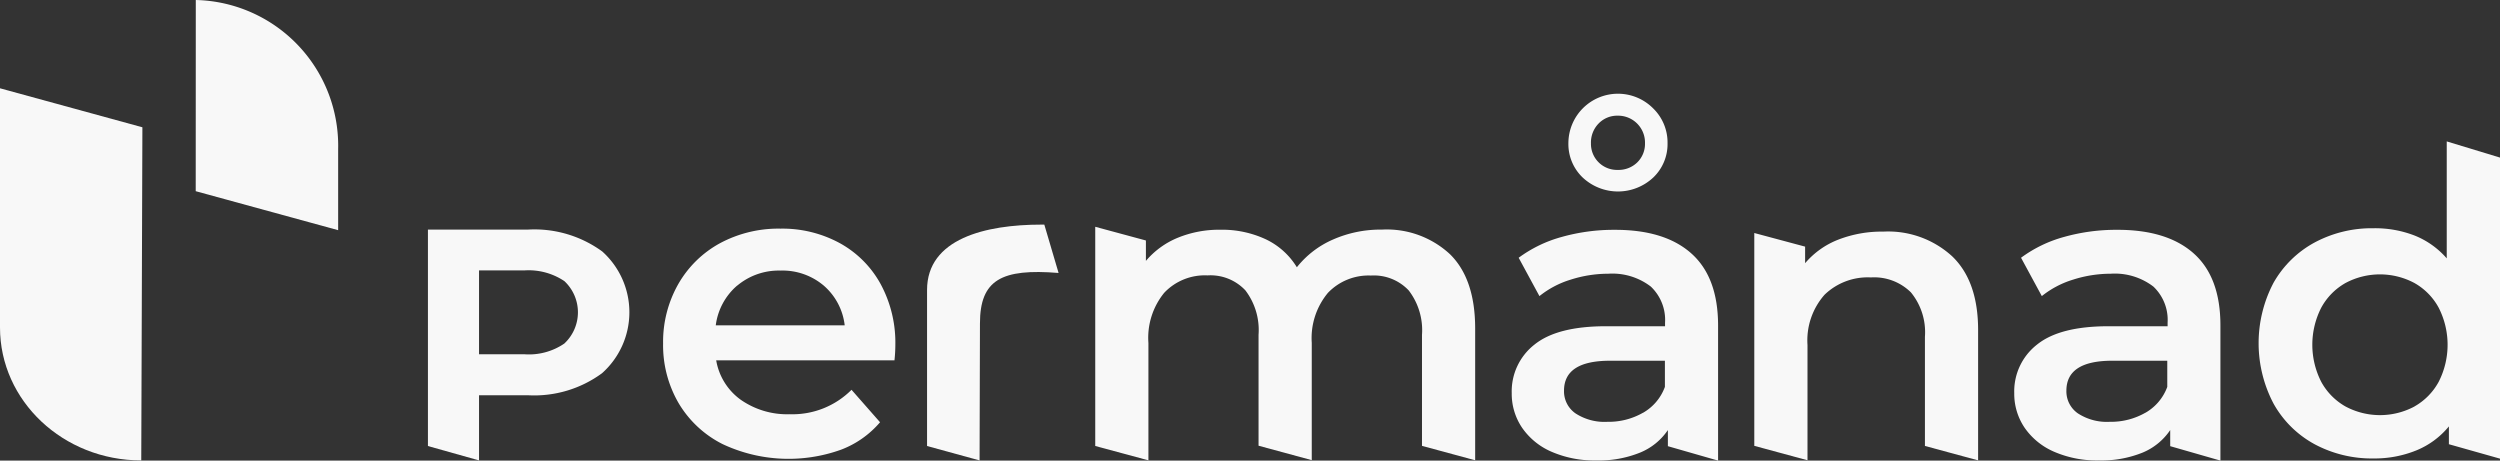 <svg id="LOGGA" xmlns="http://www.w3.org/2000/svg" width="210.341" height="38.752" viewBox="0 0 210.341 38.752">
  <rect x="0" y="0" width="210.341" height="38.752" fill="#333333" stroke="none"/>
  <path id="Path_1025" data-name="Path 1025" d="M82.215,579.839h0c-6.566,0-11.885-5.005-11.885-11.183V548.53l11.981,3.281Z" transform="translate(-70.33 -541.102)" fill="#f8f8f8"/>
  <path id="Path_1026" data-name="Path 1026" d="M126.866,523h0a12.264,12.264,0,0,1,11.978,12.542v6.825l-11.984-3.281Z" transform="translate(-110.393 -523)" fill="#f8f8f8"/>
  <path id="Path_1027" data-name="Path 1027" d="M386.87,606.923V588.48l4.262,1.152v1.718a6.991,6.991,0,0,1,2.683-1.948,9.207,9.207,0,0,1,3.583-.674,8.7,8.7,0,0,1,3.813.8,6.147,6.147,0,0,1,2.622,2.357,7.9,7.9,0,0,1,3.044-2.334,9.937,9.937,0,0,1,4.116-.834,7.813,7.813,0,0,1,5.727,2.074q2.109,2.074,2.115,6.221v11.113l-4.474-1.213v-9.334a5.491,5.491,0,0,0-1.113-3.739,4.027,4.027,0,0,0-3.184-1.257,4.727,4.727,0,0,0-3.618,1.458,5.951,5.951,0,0,0-1.36,4.2v9.874L400.61,606.9v-9.334a5.5,5.5,0,0,0-1.11-3.739,4.026,4.026,0,0,0-3.187-1.257,4.7,4.7,0,0,0-3.635,1.458,5.983,5.983,0,0,0-1.334,4.229v9.873" transform="translate(-294.72 -569.399)" fill="#f8f8f8"/>
  <path id="Path_1028" data-name="Path 1028" d="M522.335,591.333q2.237,2,2.24,6.044v11.376l-4.224-1.213v-1.356a5.194,5.194,0,0,1-2.348,1.9,9.233,9.233,0,0,1-3.667.656,9.078,9.078,0,0,1-3.76-.726,5.786,5.786,0,0,1-2.488-2.021,5.083,5.083,0,0,1-.874-2.917,4.99,4.99,0,0,1,1.914-4.084q1.914-1.546,6.033-1.543h4.952v-.292a3.86,3.86,0,0,0-1.2-3.048,5.311,5.311,0,0,0-3.577-1.079,10.414,10.414,0,0,0-3.169.5,7.825,7.825,0,0,0-2.622,1.383l-1.748-3.226a10.956,10.956,0,0,1,3.618-1.75,16.186,16.186,0,0,1,4.471-.6Q520.1,589.329,522.335,591.333Zm-4.078,13.4a4.15,4.15,0,0,0,1.844-2.182v-2.2h-4.62q-3.865,0-3.868,2.517a2.253,2.253,0,0,0,.967,1.913,4.475,4.475,0,0,0,2.686.709,5.82,5.82,0,0,0,2.989-.761Z" transform="translate(-380.022 -570)" fill="#f8f8f8"/>
  <path id="Path_1029" data-name="Path 1029" d="M593.97,591.961q2.182,2.091,2.182,6.2V609.13l-4.474-1.214v-9.182a5.281,5.281,0,0,0-1.18-3.739,4.393,4.393,0,0,0-3.367-1.257,5.219,5.219,0,0,0-3.9,1.458,5.8,5.8,0,0,0-1.433,4.235v9.69l-4.477-1.213V590l4.276,1.146v1.394a6.992,6.992,0,0,1,2.794-1.983,10.129,10.129,0,0,1,3.787-.674A7.973,7.973,0,0,1,593.97,591.961Z" transform="translate(-429.721 -570.396)" fill="#f8f8f8"/>
  <path id="Path_1030" data-name="Path 1030" d="M667.593,591.319q2.237,2,2.237,6.044v11.376l-4.224-1.213v-1.356a5.2,5.2,0,0,1-2.33,1.9,9.238,9.238,0,0,1-3.67.656,9.069,9.069,0,0,1-3.758-.726,5.8,5.8,0,0,1-2.49-2.021,5.083,5.083,0,0,1-.874-2.917,4.984,4.984,0,0,1,1.917-4.083q1.914-1.546,6.033-1.543h4.952v-.292a3.854,3.854,0,0,0-1.2-3.048,5.342,5.342,0,0,0-3.592-1.079,10.424,10.424,0,0,0-3.169.5,7.877,7.877,0,0,0-2.622,1.382l-1.748-3.226a10.939,10.939,0,0,1,3.615-1.75,16.225,16.225,0,0,1,4.477-.6Q665.353,589.315,667.593,591.319Zm-4.078,13.4a4.161,4.161,0,0,0,1.844-2.182v-2.2h-4.623q-3.862,0-3.865,2.517a2.253,2.253,0,0,0,.967,1.913,4.467,4.467,0,0,0,2.686.709,5.817,5.817,0,0,0,2.989-.761Z" transform="translate(-483.012 -569.987)" fill="#f8f8f8"/>
  <path id="Path_1031" data-name="Path 1031" d="M742.793,565.212v25.33l-4.3-1.214v-1.5a6.913,6.913,0,0,1-2.75,2.024,9.328,9.328,0,0,1-3.6.674,10.184,10.184,0,0,1-4.952-1.2,8.707,8.707,0,0,1-3.455-3.421,10.921,10.921,0,0,1,0-10.156,8.777,8.777,0,0,1,3.457-3.392,10.184,10.184,0,0,1,4.952-1.2,9.163,9.163,0,0,1,3.481.621,7.046,7.046,0,0,1,2.686,1.913V563.85Zm-7.2,20.94a5.267,5.267,0,0,0,2.039-2.071,6.857,6.857,0,0,0,0-6.242,5.247,5.247,0,0,0-2.039-2.074,6.154,6.154,0,0,0-5.8,0,5.27,5.27,0,0,0-2.039,2.074,6.857,6.857,0,0,0,0,6.242,5.279,5.279,0,0,0,2.039,2.071A6.154,6.154,0,0,0,735.6,586.152Z" transform="translate(-532.452 -551.953)" fill="#f8f8f8"/>
  <path id="Path_1032" data-name="Path 1032" d="M281.412,600.08h-15a5.142,5.142,0,0,0,2.059,3.313,6.824,6.824,0,0,0,4.133,1.222,7.016,7.016,0,0,0,5.194-2.056l2.4,2.73a8.066,8.066,0,0,1-3.257,2.3,13.048,13.048,0,0,1-9.991-.461,8.983,8.983,0,0,1-3.705-3.456,9.677,9.677,0,0,1-1.3-5.014,9.835,9.835,0,0,1,1.27-4.982,9,9,0,0,1,3.528-3.456A10.384,10.384,0,0,1,271.817,589a10.1,10.1,0,0,1,4.993,1.219,8.689,8.689,0,0,1,3.44,3.448,10.363,10.363,0,0,1,1.235,5.122A12.6,12.6,0,0,1,281.412,600.08Zm-13.23-6.295a5.288,5.288,0,0,0-1.806,3.351h10.848a5.2,5.2,0,0,0-1.748-3.331,5.366,5.366,0,0,0-3.653-1.277,5.442,5.442,0,0,0-3.641,1.266Z" transform="translate(-206.154 -569.763)" fill="#f8f8f8"/>
  <path id="Path_1033" data-name="Path 1033" d="M349.3,591.912c-4.809-.391-6.615.583-6.615,4.253l-.032,11.519-4.419-1.213V593.344c0-4.317,4.92-5.5,9.613-5.5h.253" transform="translate(-260.235 -568.946)" fill="#f8f8f8"/>
  <path id="Path_1034" data-name="Path 1034" d="M530.721,551.286a4.171,4.171,0,0,0-7.142,2.917,3.894,3.894,0,0,0,1.2,2.888,4.341,4.341,0,0,0,5.942,0,3.884,3.884,0,0,0,1.2-2.888A4,4,0,0,0,530.721,551.286Zm-1.34,4.527a2.244,2.244,0,0,1-1.649.639,2.192,2.192,0,0,1-2.255-2.243,2.289,2.289,0,0,1,.644-1.66,2.172,2.172,0,0,1,1.611-.659,2.262,2.262,0,0,1,2.292,2.333A2.177,2.177,0,0,1,529.381,555.813Z" transform="translate(-391.62 -542.157)" fill="#f8f8f8"/>
  <path id="Path_1035" data-name="Path 1035" d="M208.666,591.13a6.868,6.868,0,0,1-.017,10.244,9.633,9.633,0,0,1-6.222,1.855H198.3v5.481L194,607.5V589.29h8.421A9.681,9.681,0,0,1,208.666,591.13Zm-3.187,7.744a3.589,3.589,0,0,0,0-5.25,5.4,5.4,0,0,0-3.359-.9H198.3v7.056h3.819A5.277,5.277,0,0,0,205.48,598.875Z" transform="translate(-157.996 -569.973)" fill="#f8f8f8"/>
</svg>
